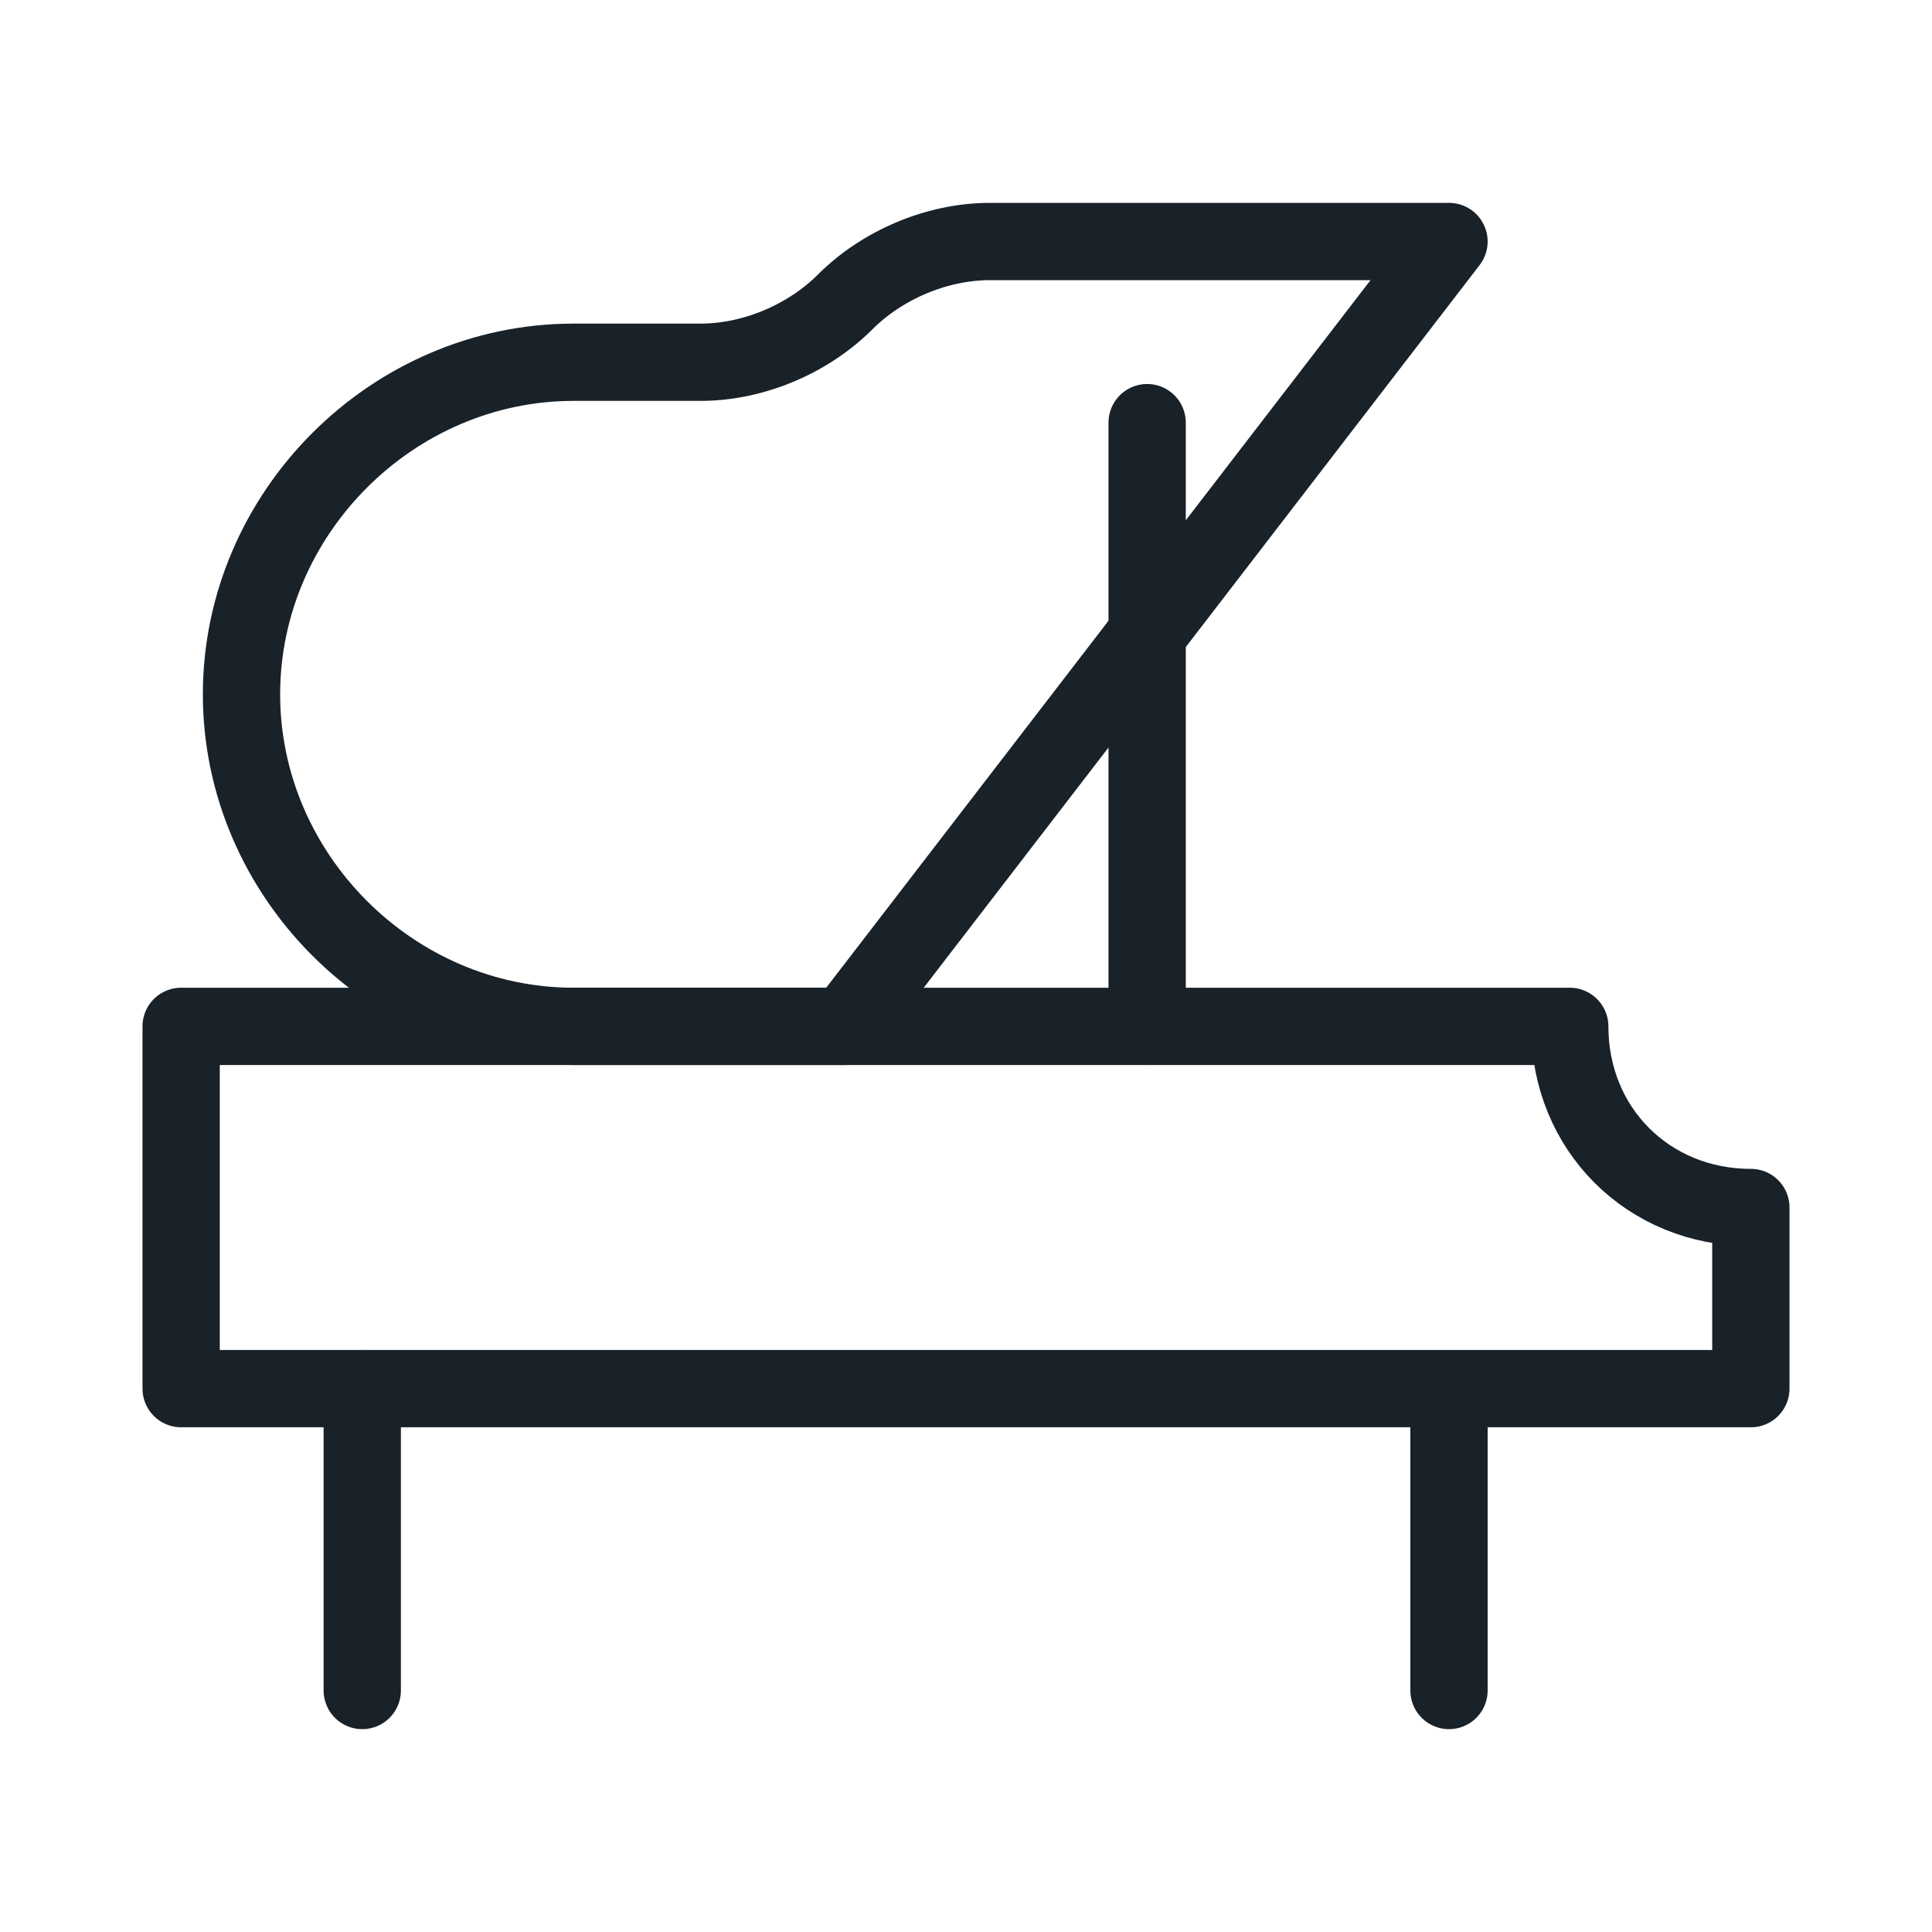 <svg xmlns="http://www.w3.org/2000/svg" viewBox="0 0 50.00 50.00" data-guides="{&quot;vertical&quot;:[],&quot;horizontal&quot;:[]}"><defs/><path fill="none" stroke="#192129" fill-opacity="1" stroke-width="2" stroke-opacity="1" stroke-linecap="round" stroke-linejoin="round" stroke-miterlimit="10" id="tSvg17dc05d5d86" title="Path 1" d="M40.625 26.562C28.646 26.562 16.667 26.562 4.688 26.562C4.688 29.688 4.688 32.812 4.688 35.938C18.229 35.938 31.771 35.938 45.312 35.938C45.312 34.375 45.312 32.812 45.312 31.25C42.656 31.25 40.625 29.219 40.625 26.562Z"/><path fill="none" stroke="#192129" fill-opacity="1" stroke-width="2" stroke-opacity="1" stroke-linecap="round" stroke-linejoin="round" stroke-miterlimit="10" id="tSvg16646c603be" title="Path 2" d="M37.5 6.25C32.292 13.021 27.083 19.792 21.875 26.562C19.531 26.562 17.188 26.562 14.844 26.562C10.156 26.562 6.25 22.656 6.25 17.969C6.25 13.281 10.156 9.375 14.844 9.375C15.938 9.375 17.031 9.375 18.125 9.375C19.531 9.375 20.938 8.75 21.875 7.812C22.812 6.875 24.219 6.25 25.625 6.25C29.583 6.25 33.542 6.25 37.5 6.25Z"/><path fill="none" stroke="#192129" fill-opacity="1" stroke-width="2" stroke-opacity="1" stroke-linecap="round" stroke-linejoin="round" stroke-miterlimit="10" id="tSvg149e04369d5" title="Path 3" d="M29.688 10.938C29.688 16.146 29.688 21.354 29.688 26.562"/><path fill="none" stroke="#192129" fill-opacity="1" stroke-width="2" stroke-opacity="1" stroke-linecap="round" stroke-linejoin="round" stroke-miterlimit="10" id="tSvgb995f1fa2b" title="Path 4" d="M9.375 43.75C9.375 41.146 9.375 38.542 9.375 35.938"/><path fill="none" stroke="#192129" fill-opacity="1" stroke-width="2" stroke-opacity="1" stroke-linecap="round" stroke-linejoin="round" stroke-miterlimit="10" id="tSvg14b5555ffee" title="Path 5" d="M37.5 43.75C37.5 41.146 37.5 38.542 37.5 35.938"/></svg>